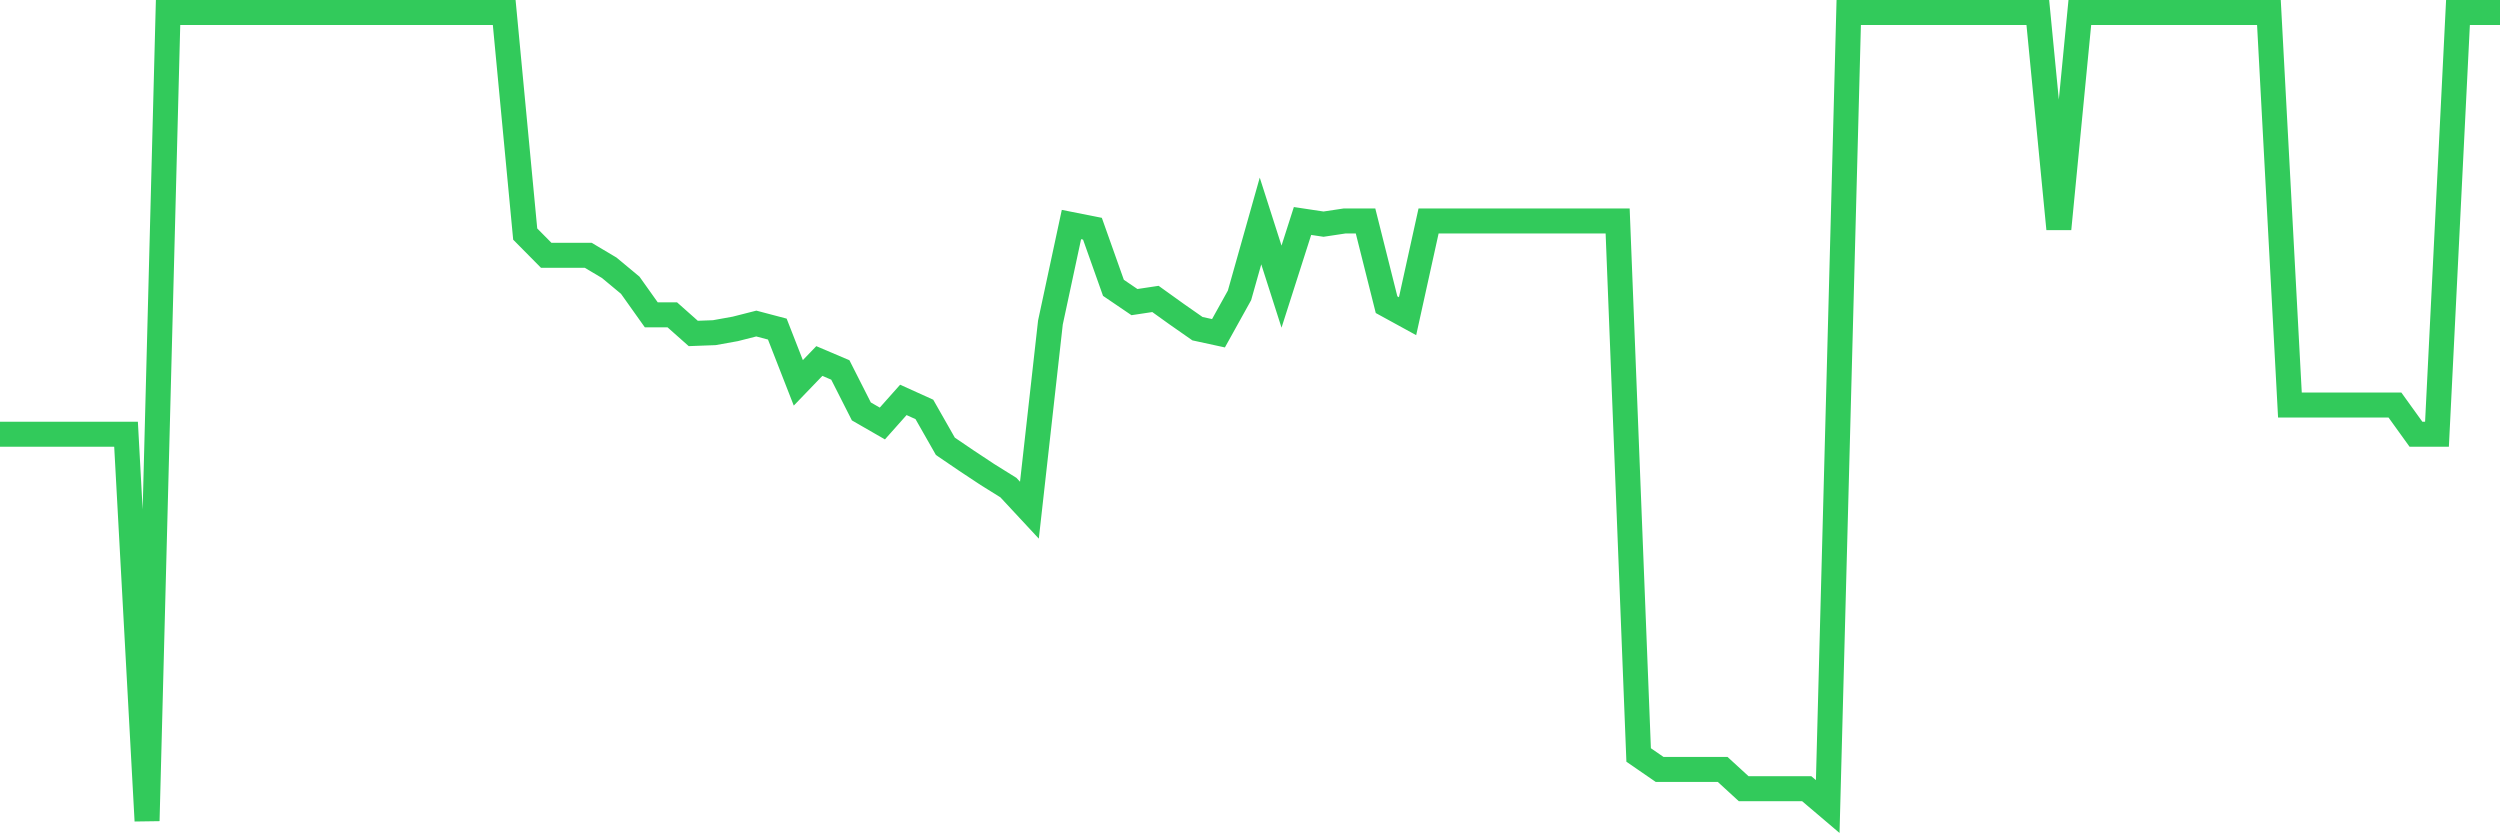 <svg
  xmlns="http://www.w3.org/2000/svg"
  xmlns:xlink="http://www.w3.org/1999/xlink"
  width="120"
  height="40"
  viewBox="0 0 120 40"
  preserveAspectRatio="none"
>
  <polyline
    points="0,20.843 1.008,20.843 2.017,20.843 3.025,20.843 4.034,20.843 5.042,20.843 6.05,20.843 7.059,39.4 8.067,0.6 9.076,0.6 10.084,0.6 11.092,0.6 12.101,0.6 13.109,0.6 14.118,0.6 15.126,0.6 16.134,0.6 17.143,0.6 18.151,0.6 19.16,0.6 20.168,0.6 21.176,0.6 22.185,0.6 23.193,0.6 24.202,0.6 25.21,11.235 26.218,12.254 27.227,12.254 28.235,12.254 29.244,12.854 30.252,13.692 31.261,15.111 32.269,15.111 33.277,16.006 34.286,15.968 35.294,15.787 36.303,15.53 37.311,15.796 38.319,18.377 39.328,17.329 40.336,17.758 41.345,19.748 42.353,20.328 43.361,19.195 44.37,19.652 45.378,21.423 46.387,22.109 47.395,22.776 48.403,23.404 49.412,24.489 50.42,15.482 51.429,10.778 52.437,10.978 53.445,13.816 54.454,14.501 55.462,14.349 56.471,15.073 57.479,15.777 58.487,15.996 59.496,14.178 60.504,10.607 61.513,13.759 62.521,10.607 63.529,10.759 64.538,10.607 65.546,10.607 66.555,14.625 67.563,15.177 68.571,10.607 69.58,10.607 70.588,10.607 71.597,10.607 72.605,10.607 73.613,10.607 74.622,10.607 75.63,10.607 76.639,10.607 77.647,10.607 78.655,36.239 79.664,36.934 80.672,36.934 81.681,36.934 82.689,36.934 83.697,37.858 84.706,37.858 85.714,37.858 86.723,37.858 87.731,38.714 88.739,0.6 89.748,0.6 90.756,0.6 91.765,0.6 92.773,0.6 93.782,0.6 94.79,0.6 95.798,0.6 96.807,0.6 97.815,0.6 98.824,10.988 99.832,0.6 100.84,0.6 101.849,0.6 102.857,0.6 103.866,0.6 104.874,0.6 105.882,0.6 106.891,0.6 107.899,0.6 108.908,0.6 109.916,19.443 110.924,19.443 111.933,19.443 112.941,19.443 113.95,19.443 114.958,19.443 115.966,20.843 116.975,20.843 117.983,0.6 118.992,0.6 120,0.6"
    fill="none"
    stroke="#32ca5b"
    stroke-width="1.2"
  >
  </polyline>
</svg>